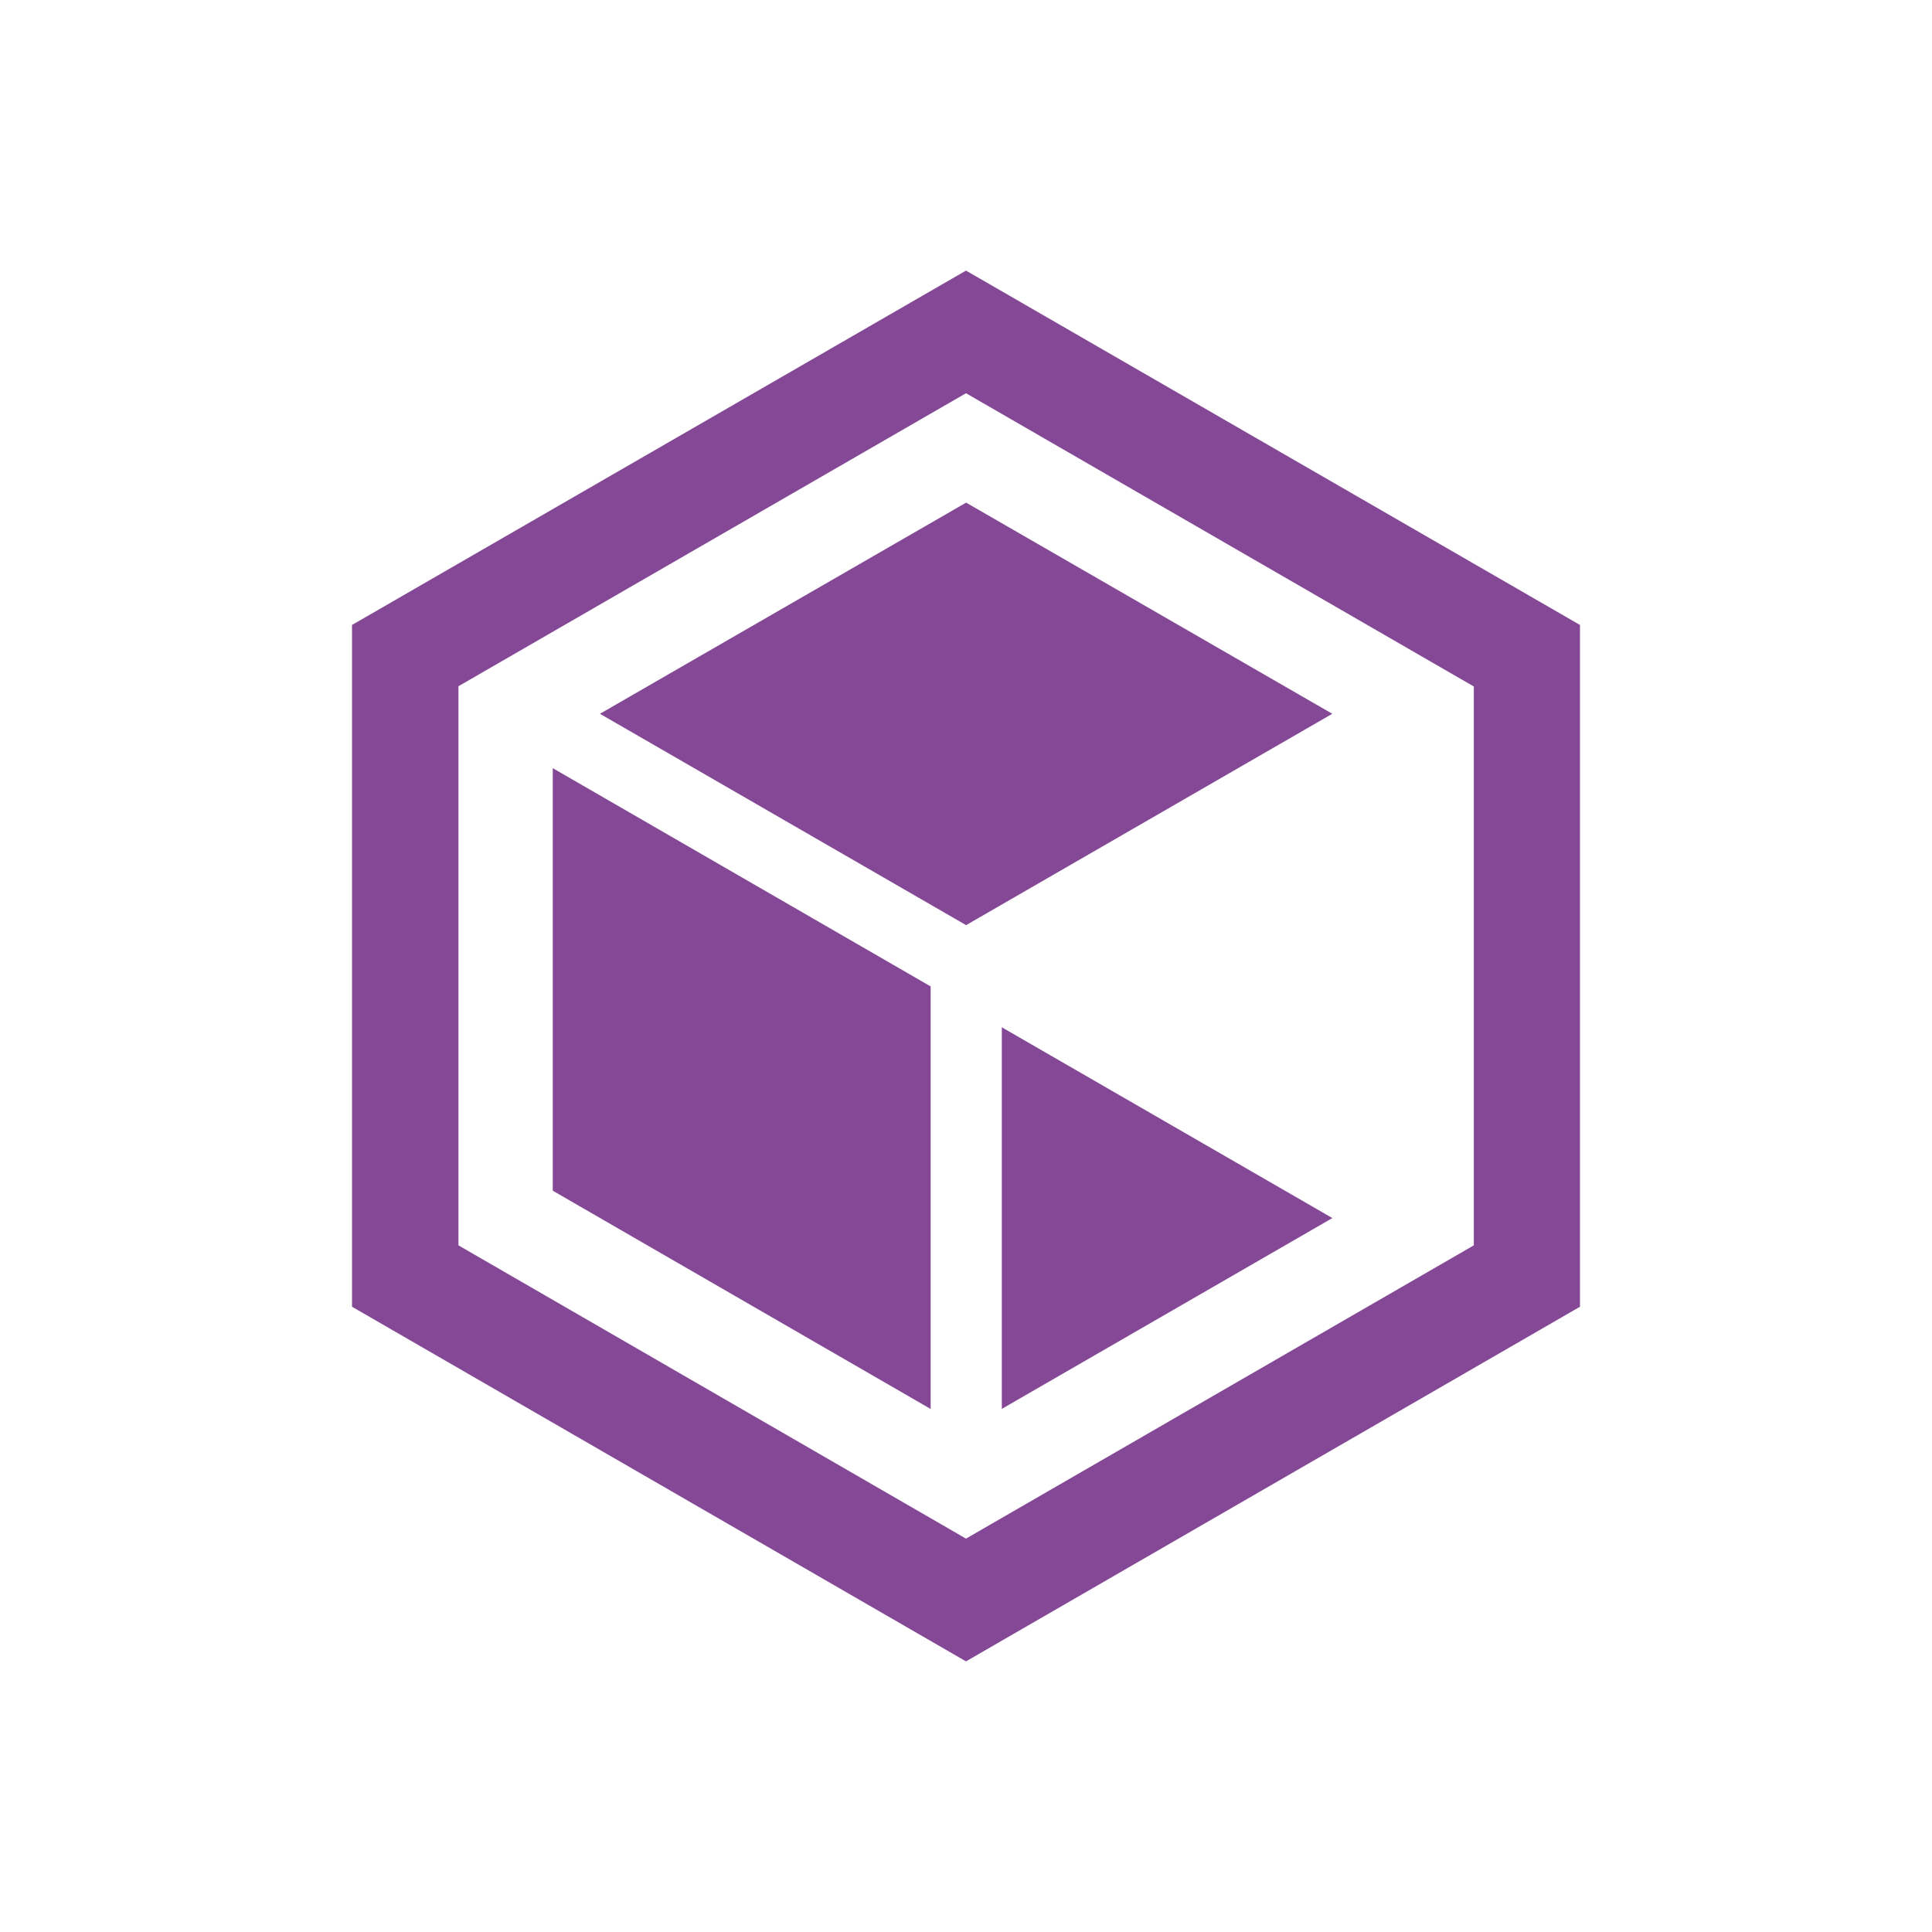 <?xml version="1.0" encoding="UTF-8"?>
<svg id="Layer_1" data-name="Layer 1" xmlns="http://www.w3.org/2000/svg" viewBox="0 0 512 512">
  <defs>
    <style>
      .cls-1 {
        fill: #844896;
      }
    </style>
  </defs>
  <path class="cls-1" d="M256,71.71l-162.71,93.91v180.68l162.71,93.98,162.71-93.98v-180.68l-162.71-93.91h0ZM390.58,330.03l-134.58,77.72-134.51-77.72v-148.17l134.51-77.65,134.58,77.72v148.1h0Z"/>
  <path class="cls-1" d="M246.63,261.41l-100.14-57.84v111.98l100.14,57.84v-111.98Z"/>
  <path class="cls-1" d="M353.11,322.81l-87.62-50.57v101.13l87.62-50.58h0v.02Z"/>
  <path class="cls-1" d="M353.07,189.16l-97.04-55.96-97.04,55.96,97.04,56.01,97.04-56.01Z"/>
</svg>